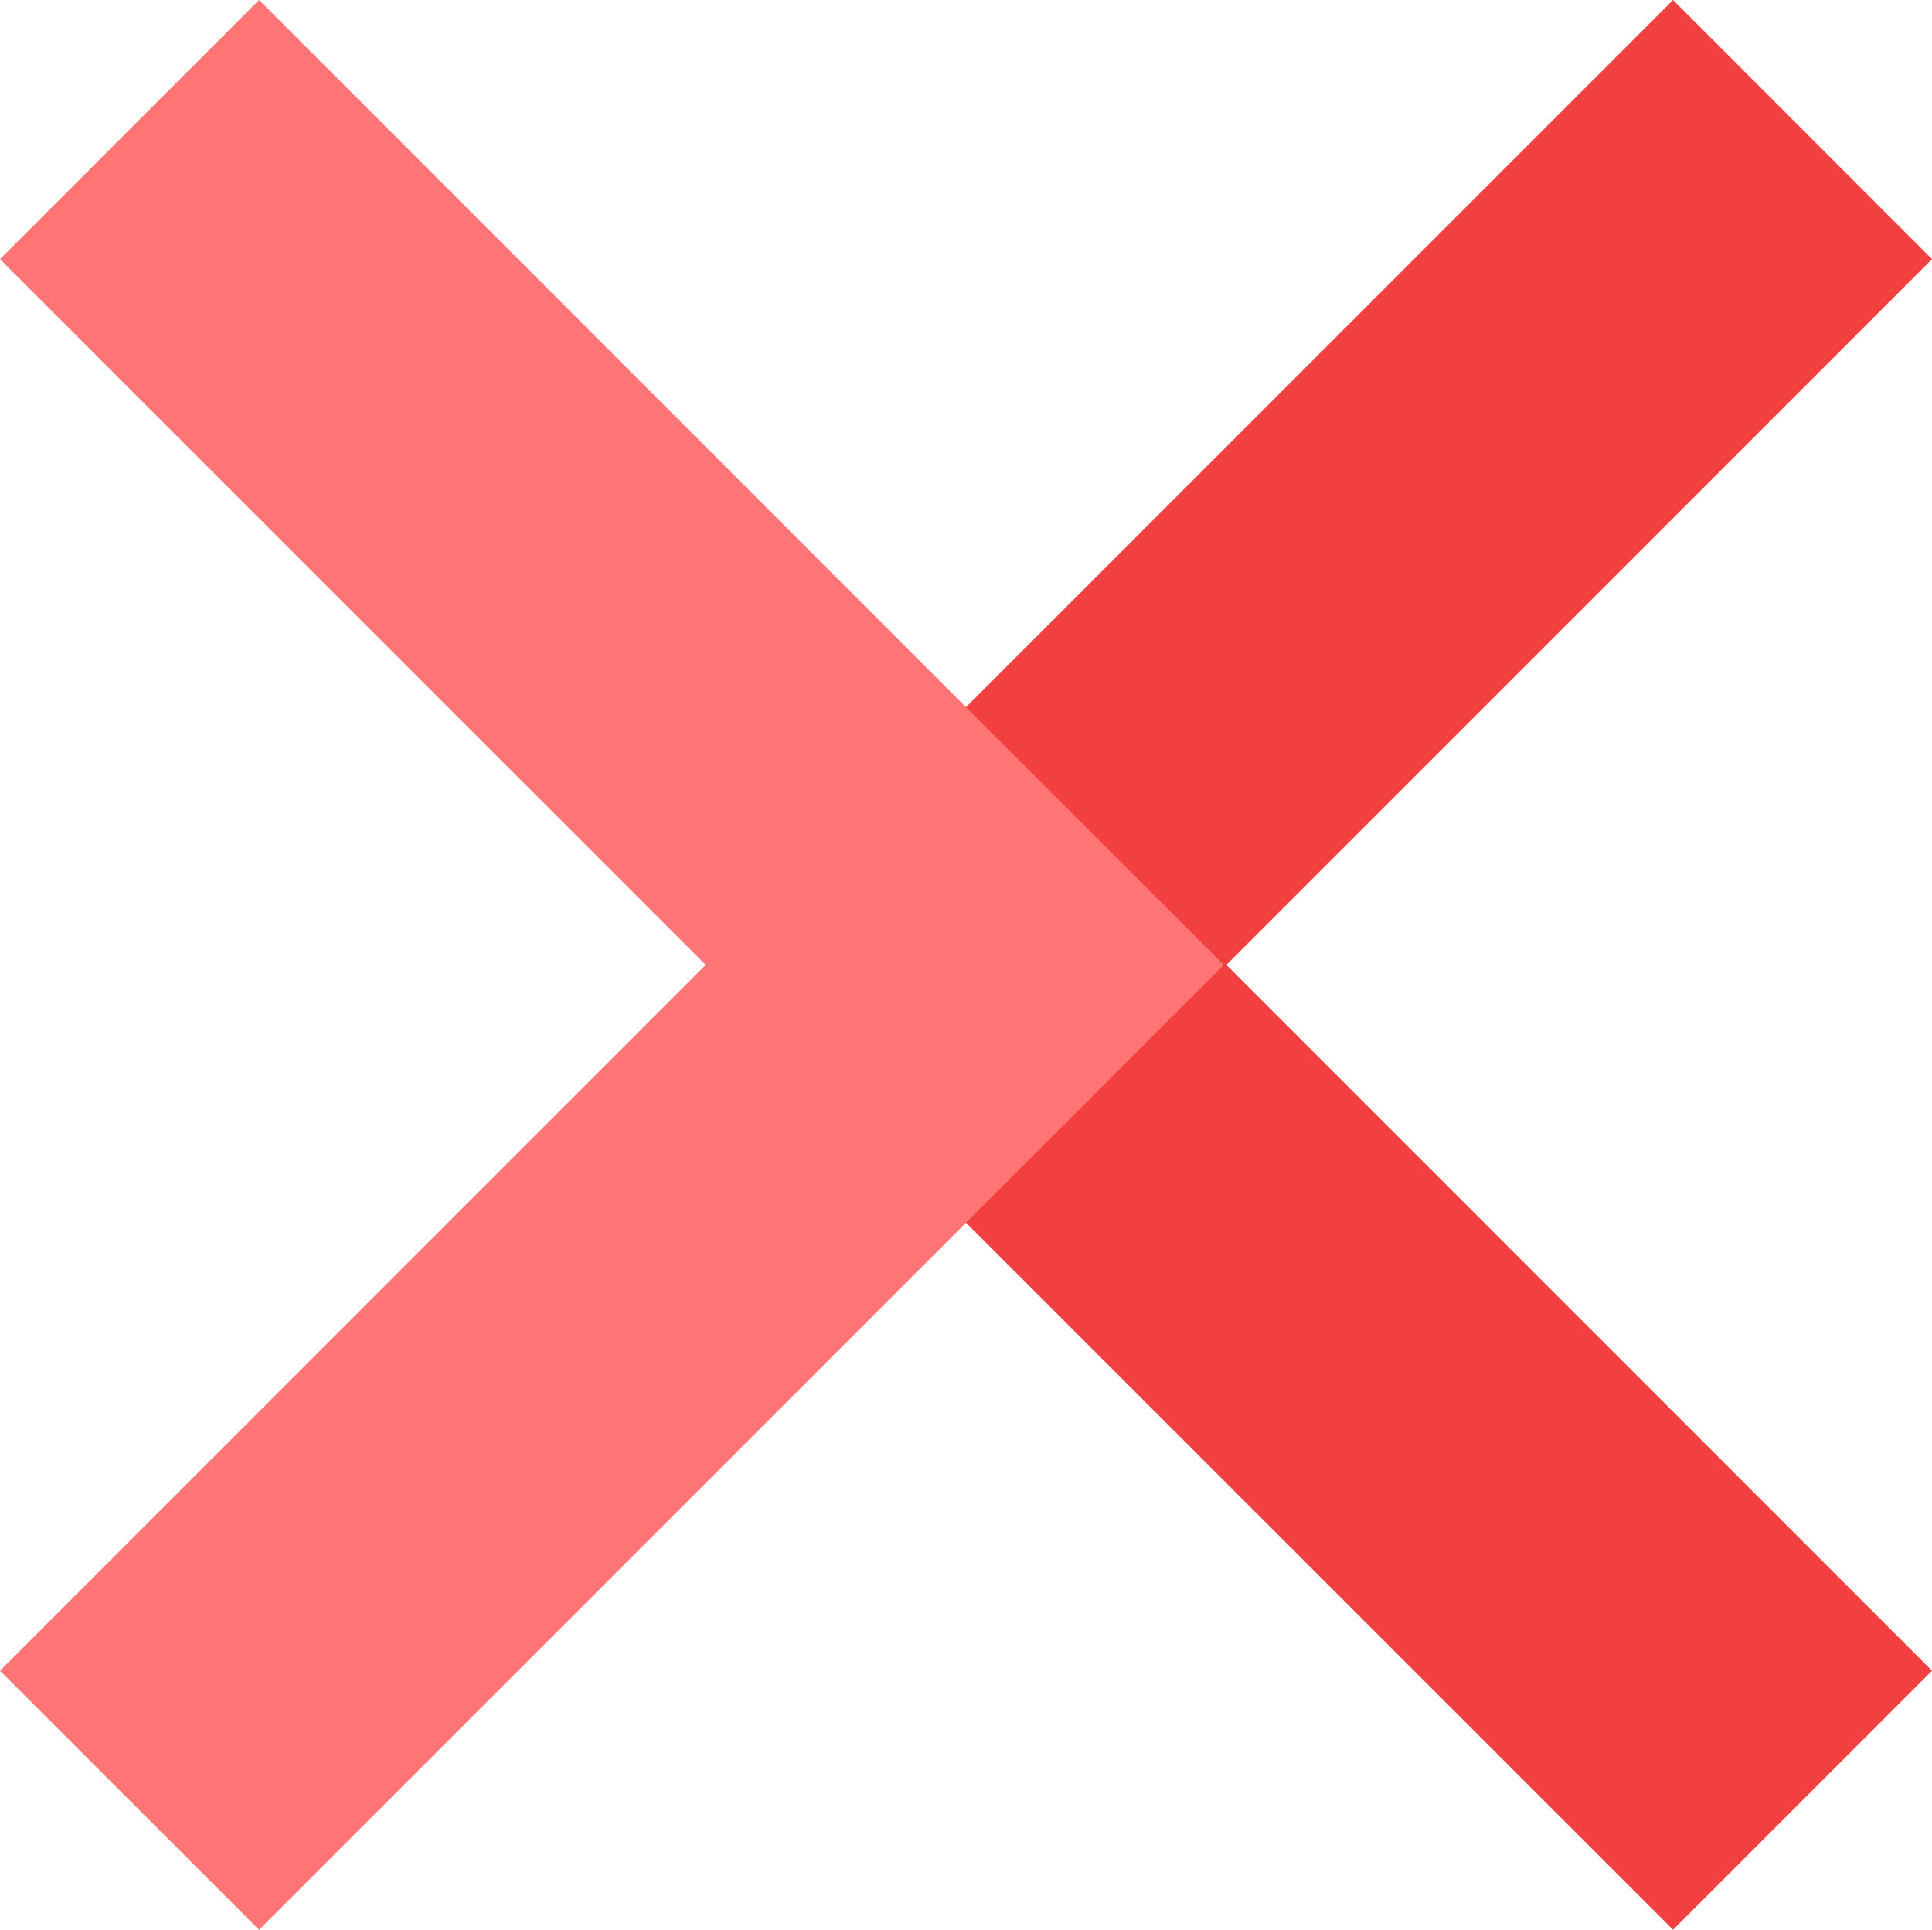 <?xml version="1.0" encoding="UTF-8"?> <svg xmlns="http://www.w3.org/2000/svg" viewBox="0 0 150.48 150.29"> <defs> <style>.cls-1{fill:#f23f3f;}.cls-2{fill:#ff7575;}</style> </defs> <title>Asset 2</title> <g id="Layer_2" data-name="Layer 2"> <g id="Layer_2-2" data-name="Layer 2"> <polygon class="cls-1" points="75.34 95.32 130.31 150.28 150.48 130.11 95.52 75.14 150.48 20.18 130.31 0 75.34 54.97 55.16 75.14 75.34 95.32"></polygon> <polygon class="cls-2" points="75.14 54.97 20.18 0 0 20.18 54.97 75.14 0 130.11 20.18 150.28 75.14 95.32 95.32 75.14 75.14 54.97"></polygon> </g> </g> </svg> 